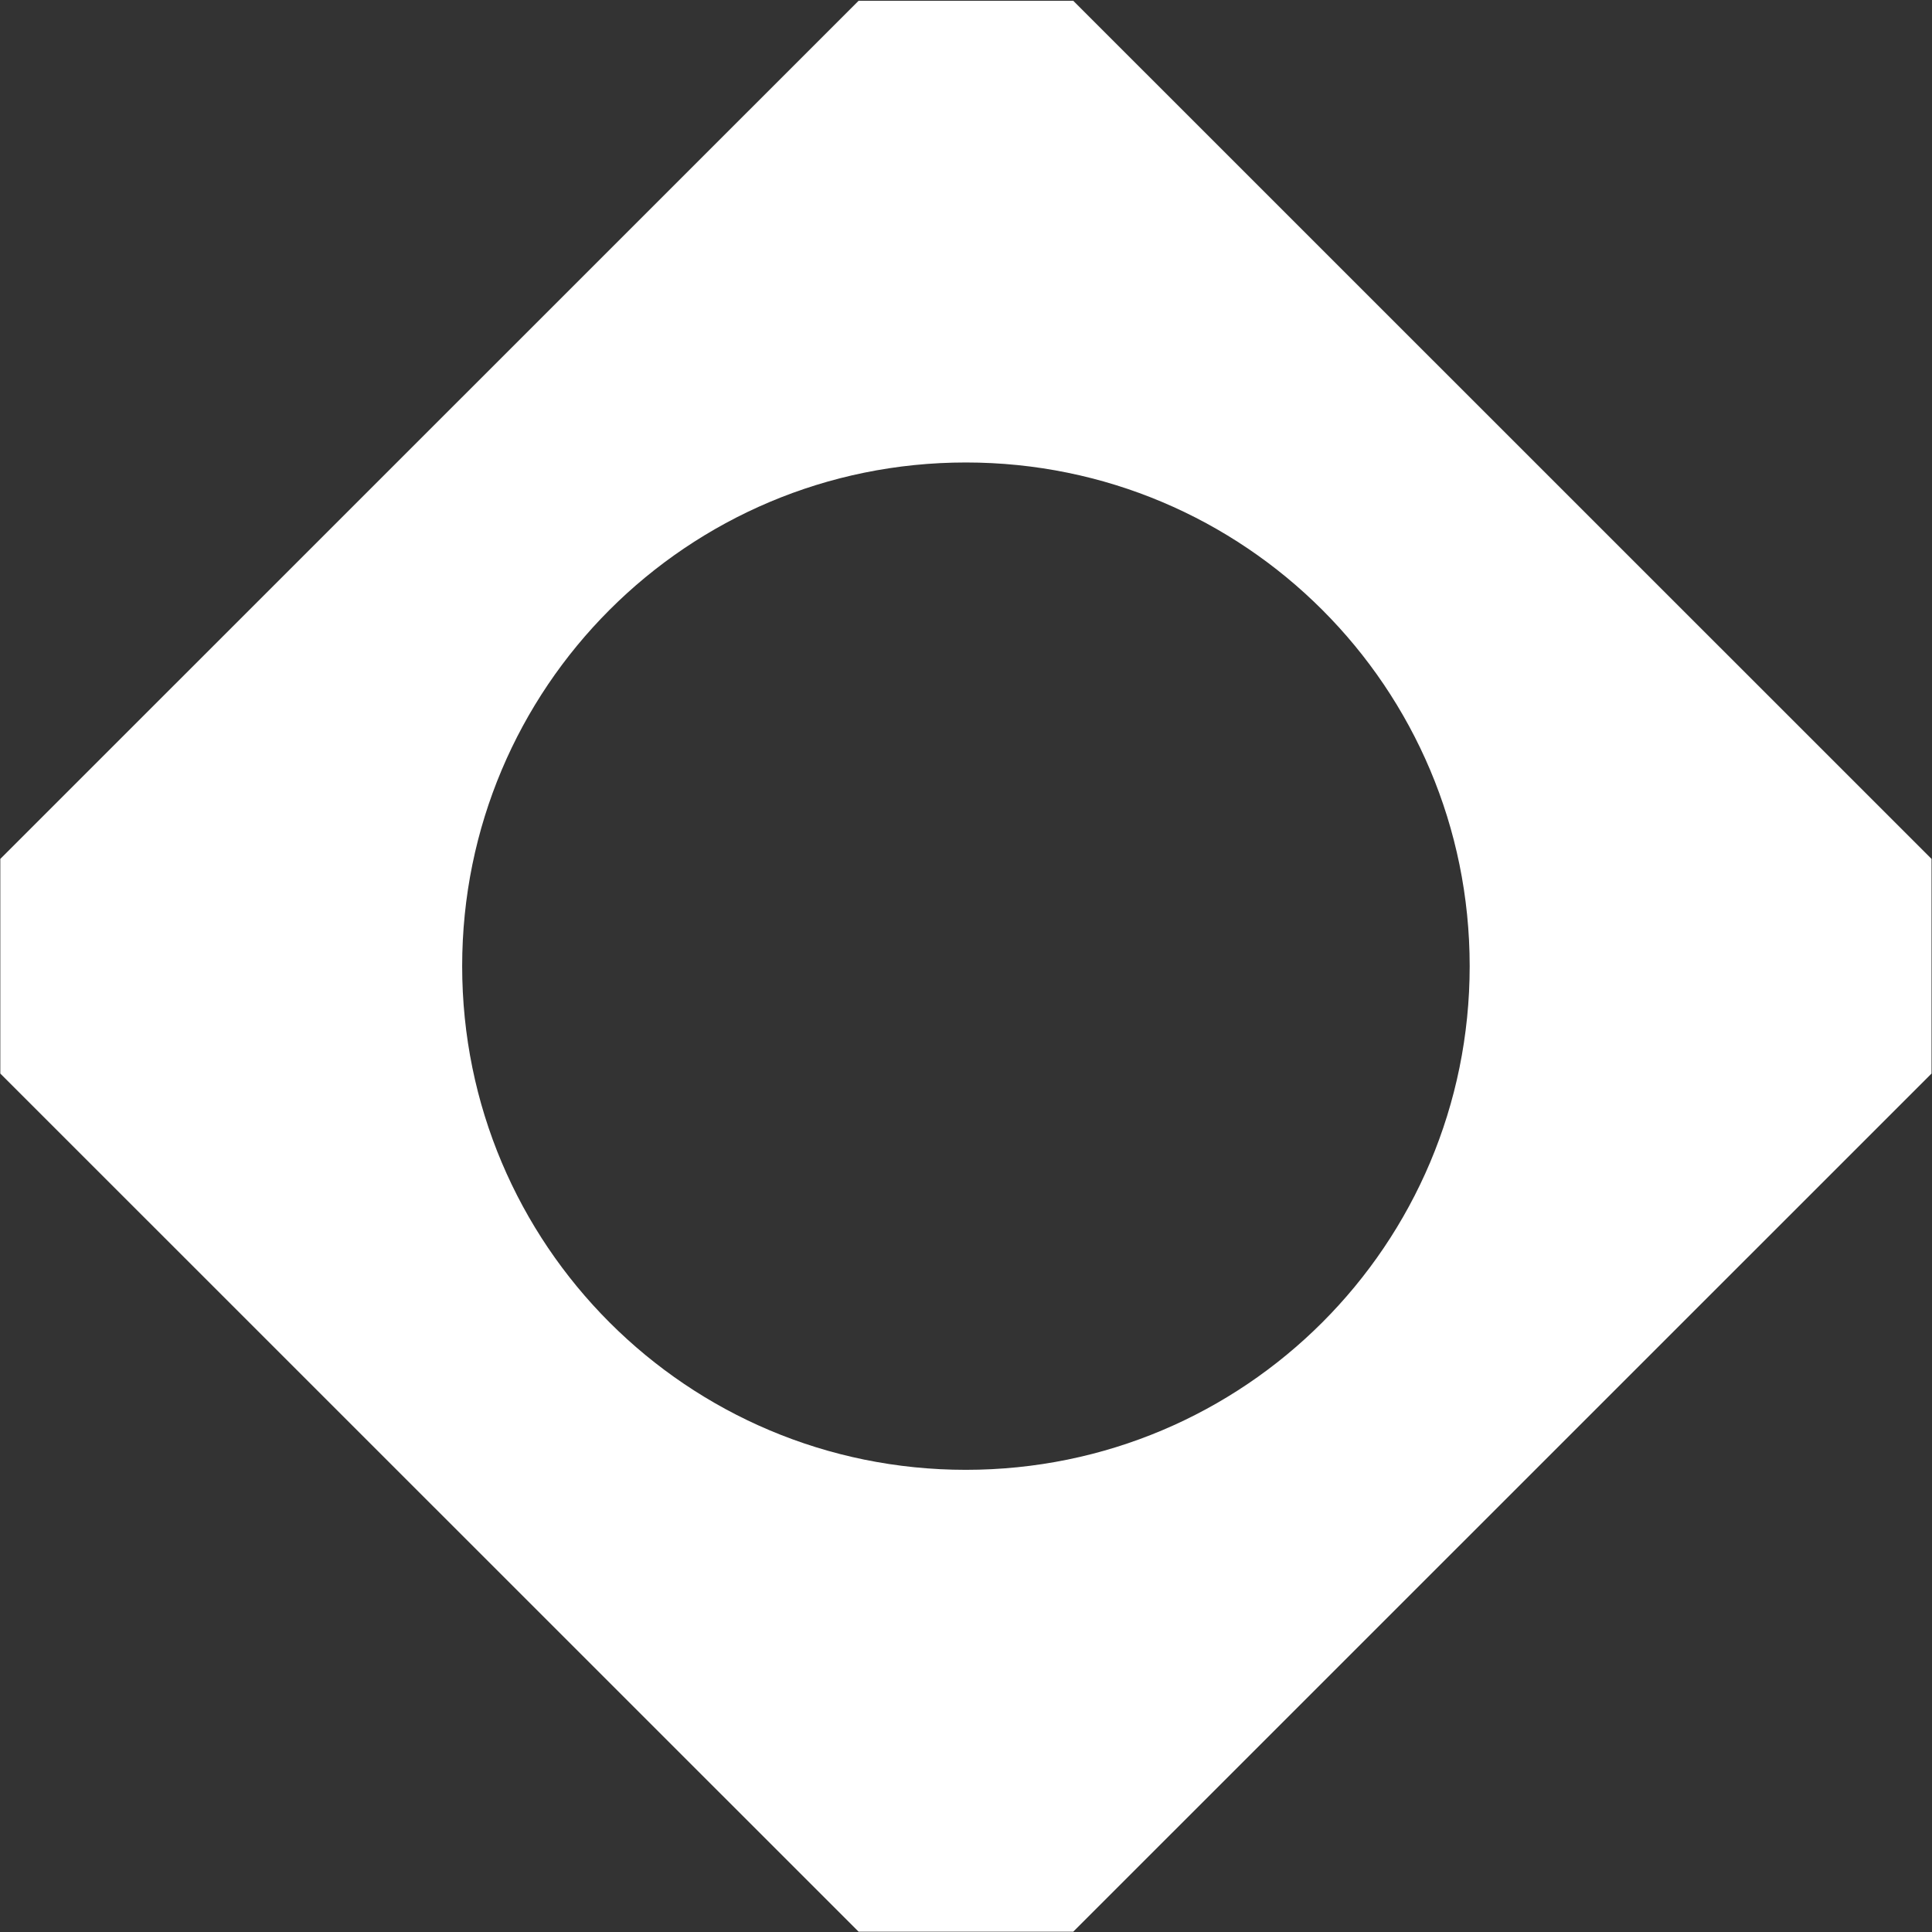 <svg version="1.2" xmlns="http://www.w3.org/2000/svg" viewBox="0 0 1252 1252" width="1252" height="1252">
	<rect x="0" y="0" width="1252" height="1252" fill="#333333" stroke="none"/>
	<title>clclclss-svg</title>
	<style>
		.s0 { fill: #ffffff } 
	</style>
	<path id="Layer" fill-rule="evenodd" class="s0" d="m1251.7 556.6v139.1l-556.2 556.1h-139.1l-556.2-556.1v-139.1l556.2-556.1h139.1zm-299.3 69.5c0-180.5-145.9-326.4-326.5-326.4-180.5 0-326.4 145.9-326.4 326.4 0 180.5 145.9 326.4 326.4 326.4 180.6 0 326.5-145.9 326.5-326.4z"/>
</svg>